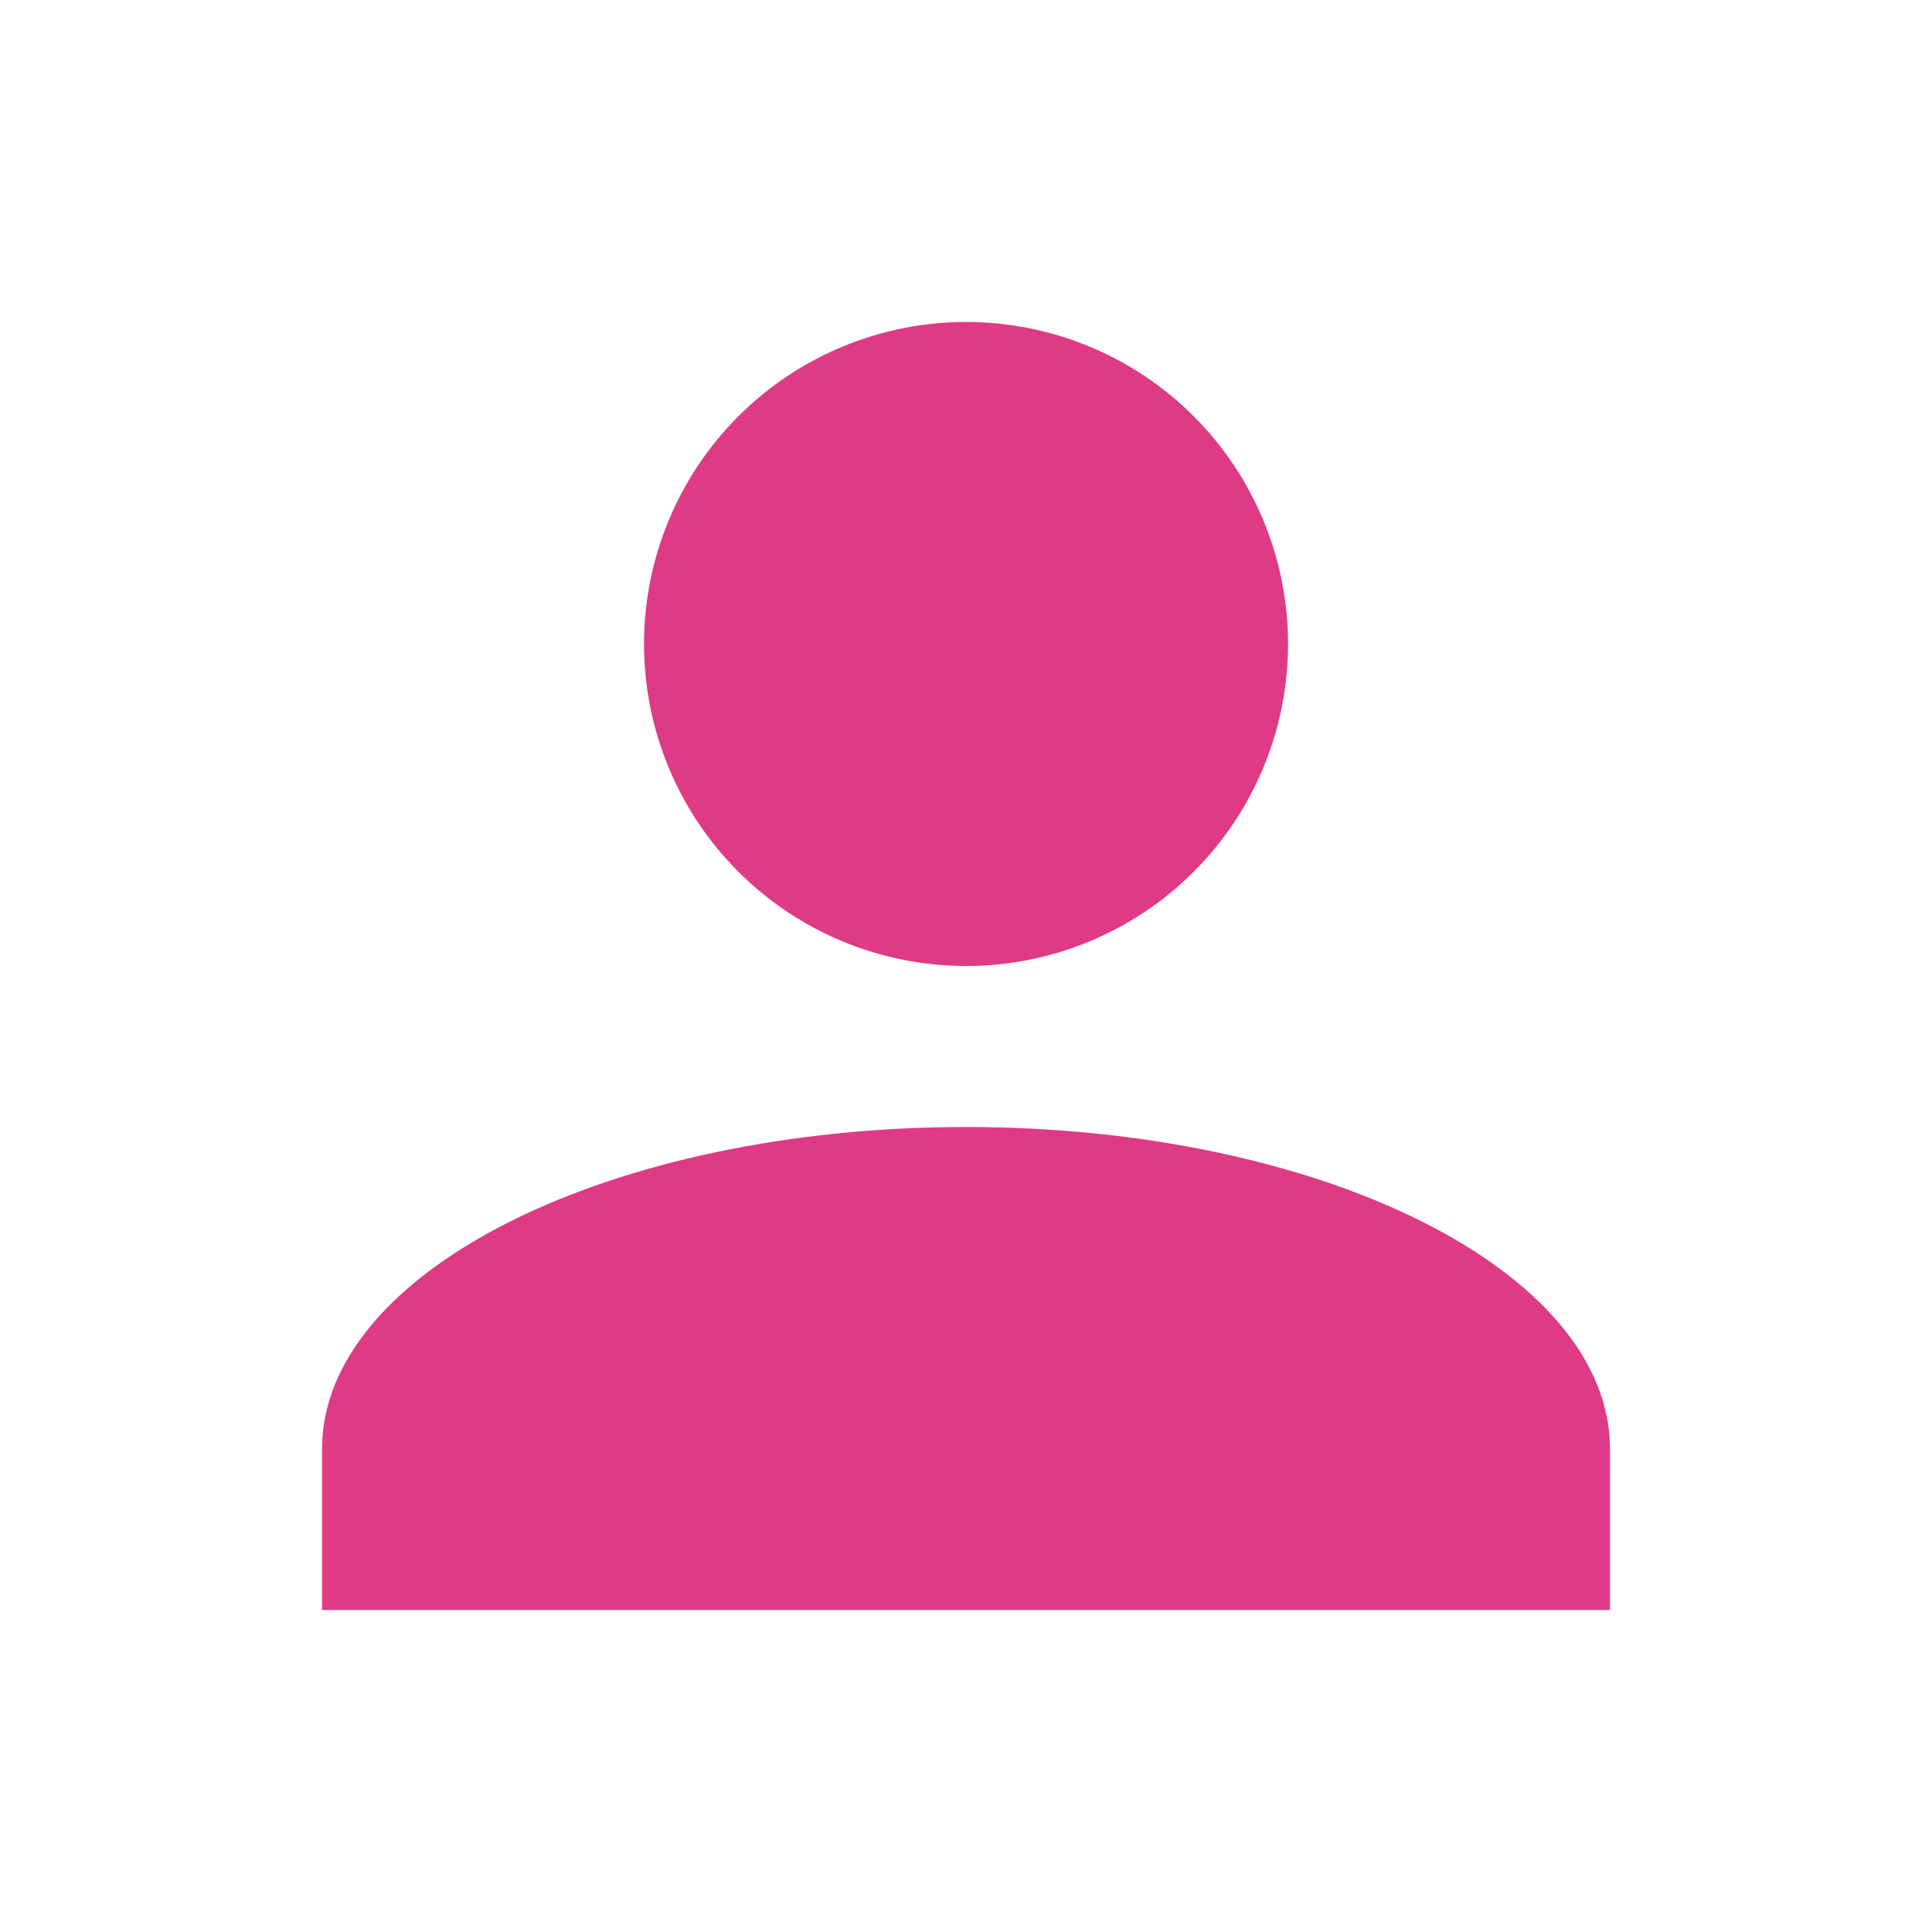 <svg width="32" height="32" viewBox="0 0 32 32" fill="none" xmlns="http://www.w3.org/2000/svg">
<g id="account">
<path id="Vector" d="M16.001 5.333C17.415 5.333 18.772 5.895 19.772 6.895C20.772 7.896 21.334 9.252 21.334 10.667C21.334 12.081 20.772 13.438 19.772 14.438C18.772 15.438 17.415 16 16.001 16C14.586 16 13.23 15.438 12.229 14.438C11.229 13.438 10.667 12.081 10.667 10.667C10.667 9.252 11.229 7.896 12.229 6.895C13.23 5.895 14.586 5.333 16.001 5.333ZM16.001 18.667C21.894 18.667 26.667 21.053 26.667 24V26.667H5.334V24C5.334 21.053 10.107 18.667 16.001 18.667Z" fill="#DF3A85"/>
</g>
</svg>
